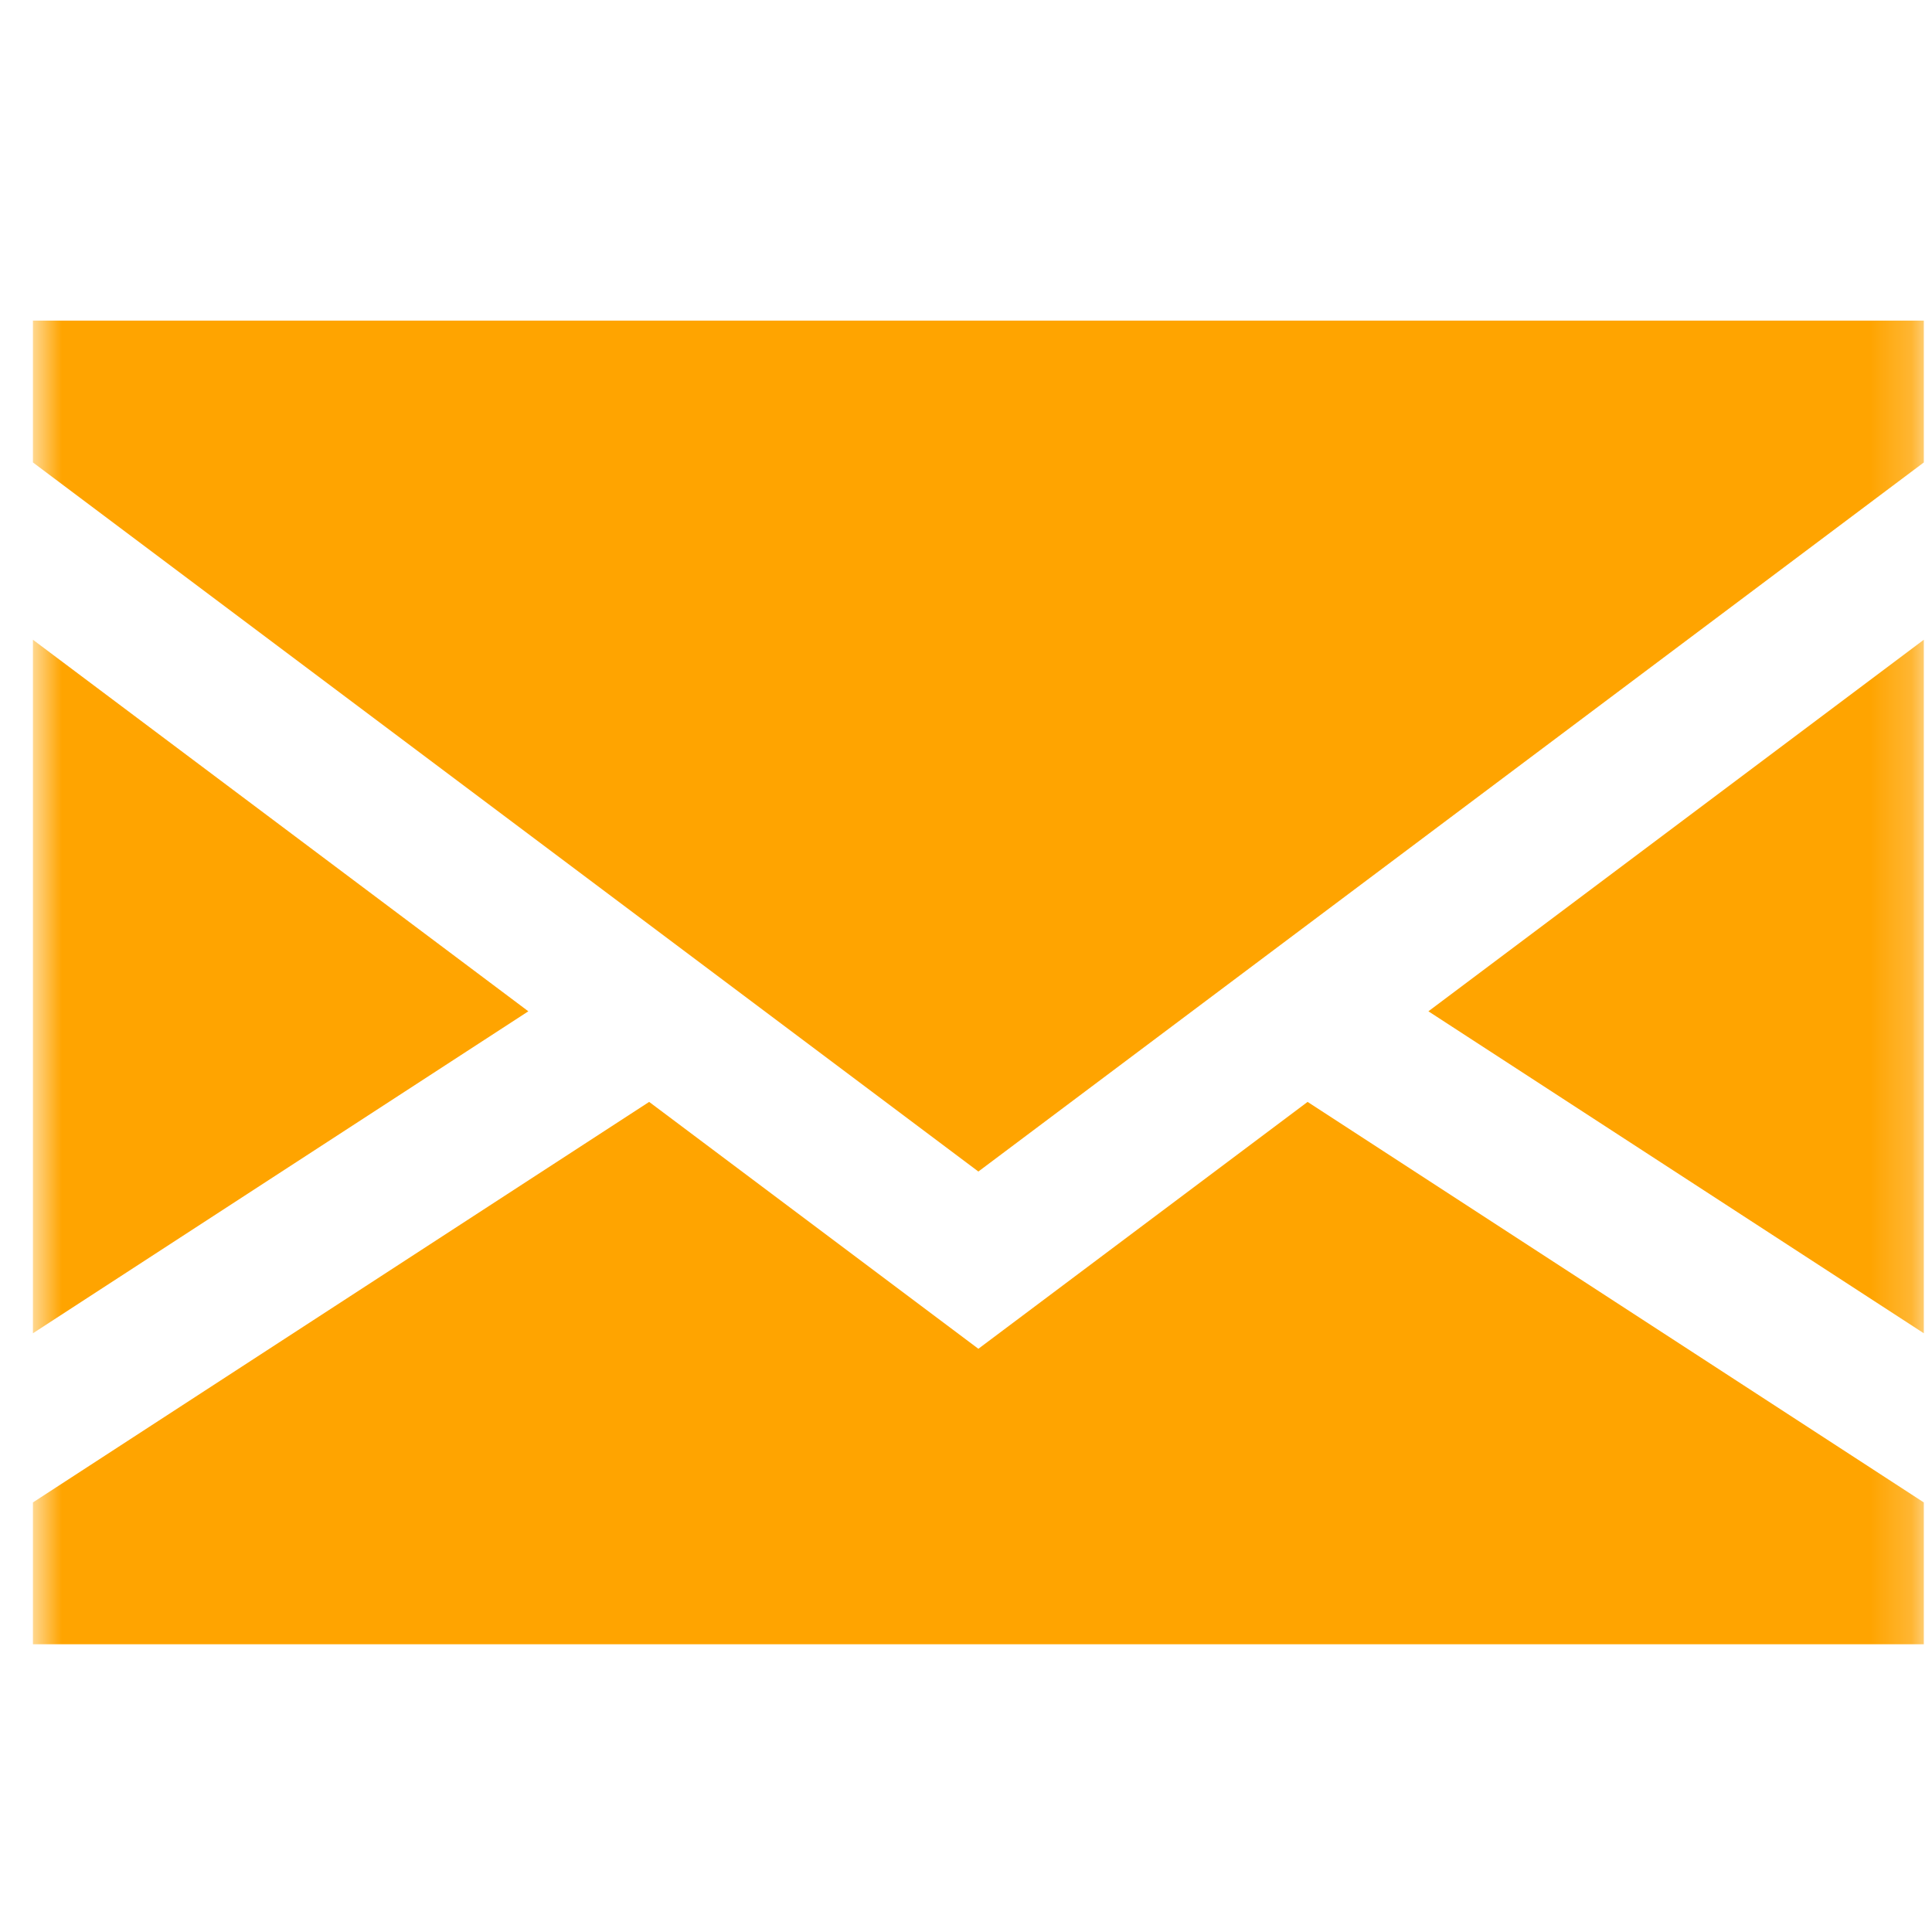 <svg width="47" height="47" viewBox="0 0 47 47" fill="none" xmlns="http://www.w3.org/2000/svg">
<mask id="mask0_0_10249" style="mask-type:luminance" maskUnits="userSpaceOnUse" x="0" y="0" width="47" height="47">
<rect x="0.801" y="0.9" width="46" height="46" fill="white"/>
</mask>
<g mask="url(#mask0_0_10249)">
<path fill-rule="evenodd" clip-rule="evenodd" d="M0.801 15.563V32.435L12.853 24.602L0.801 15.563Z" fill="#FFA400"/>
<path fill-rule="evenodd" clip-rule="evenodd" d="M46.801 32.435V15.563L34.749 24.602L46.801 32.435Z" fill="#FFA400"/>
<path fill-rule="evenodd" clip-rule="evenodd" d="M23.801 32.812L15.792 26.806L0.801 36.55V40H46.801V36.55L31.81 26.806L23.801 32.812Z" fill="#FFA400"/>
<path fill-rule="evenodd" clip-rule="evenodd" d="M0.801 11.25L23.801 28.5L46.801 11.25V7.8H0.801V11.25Z" fill="#FFA400"/>
</g>
</svg>
